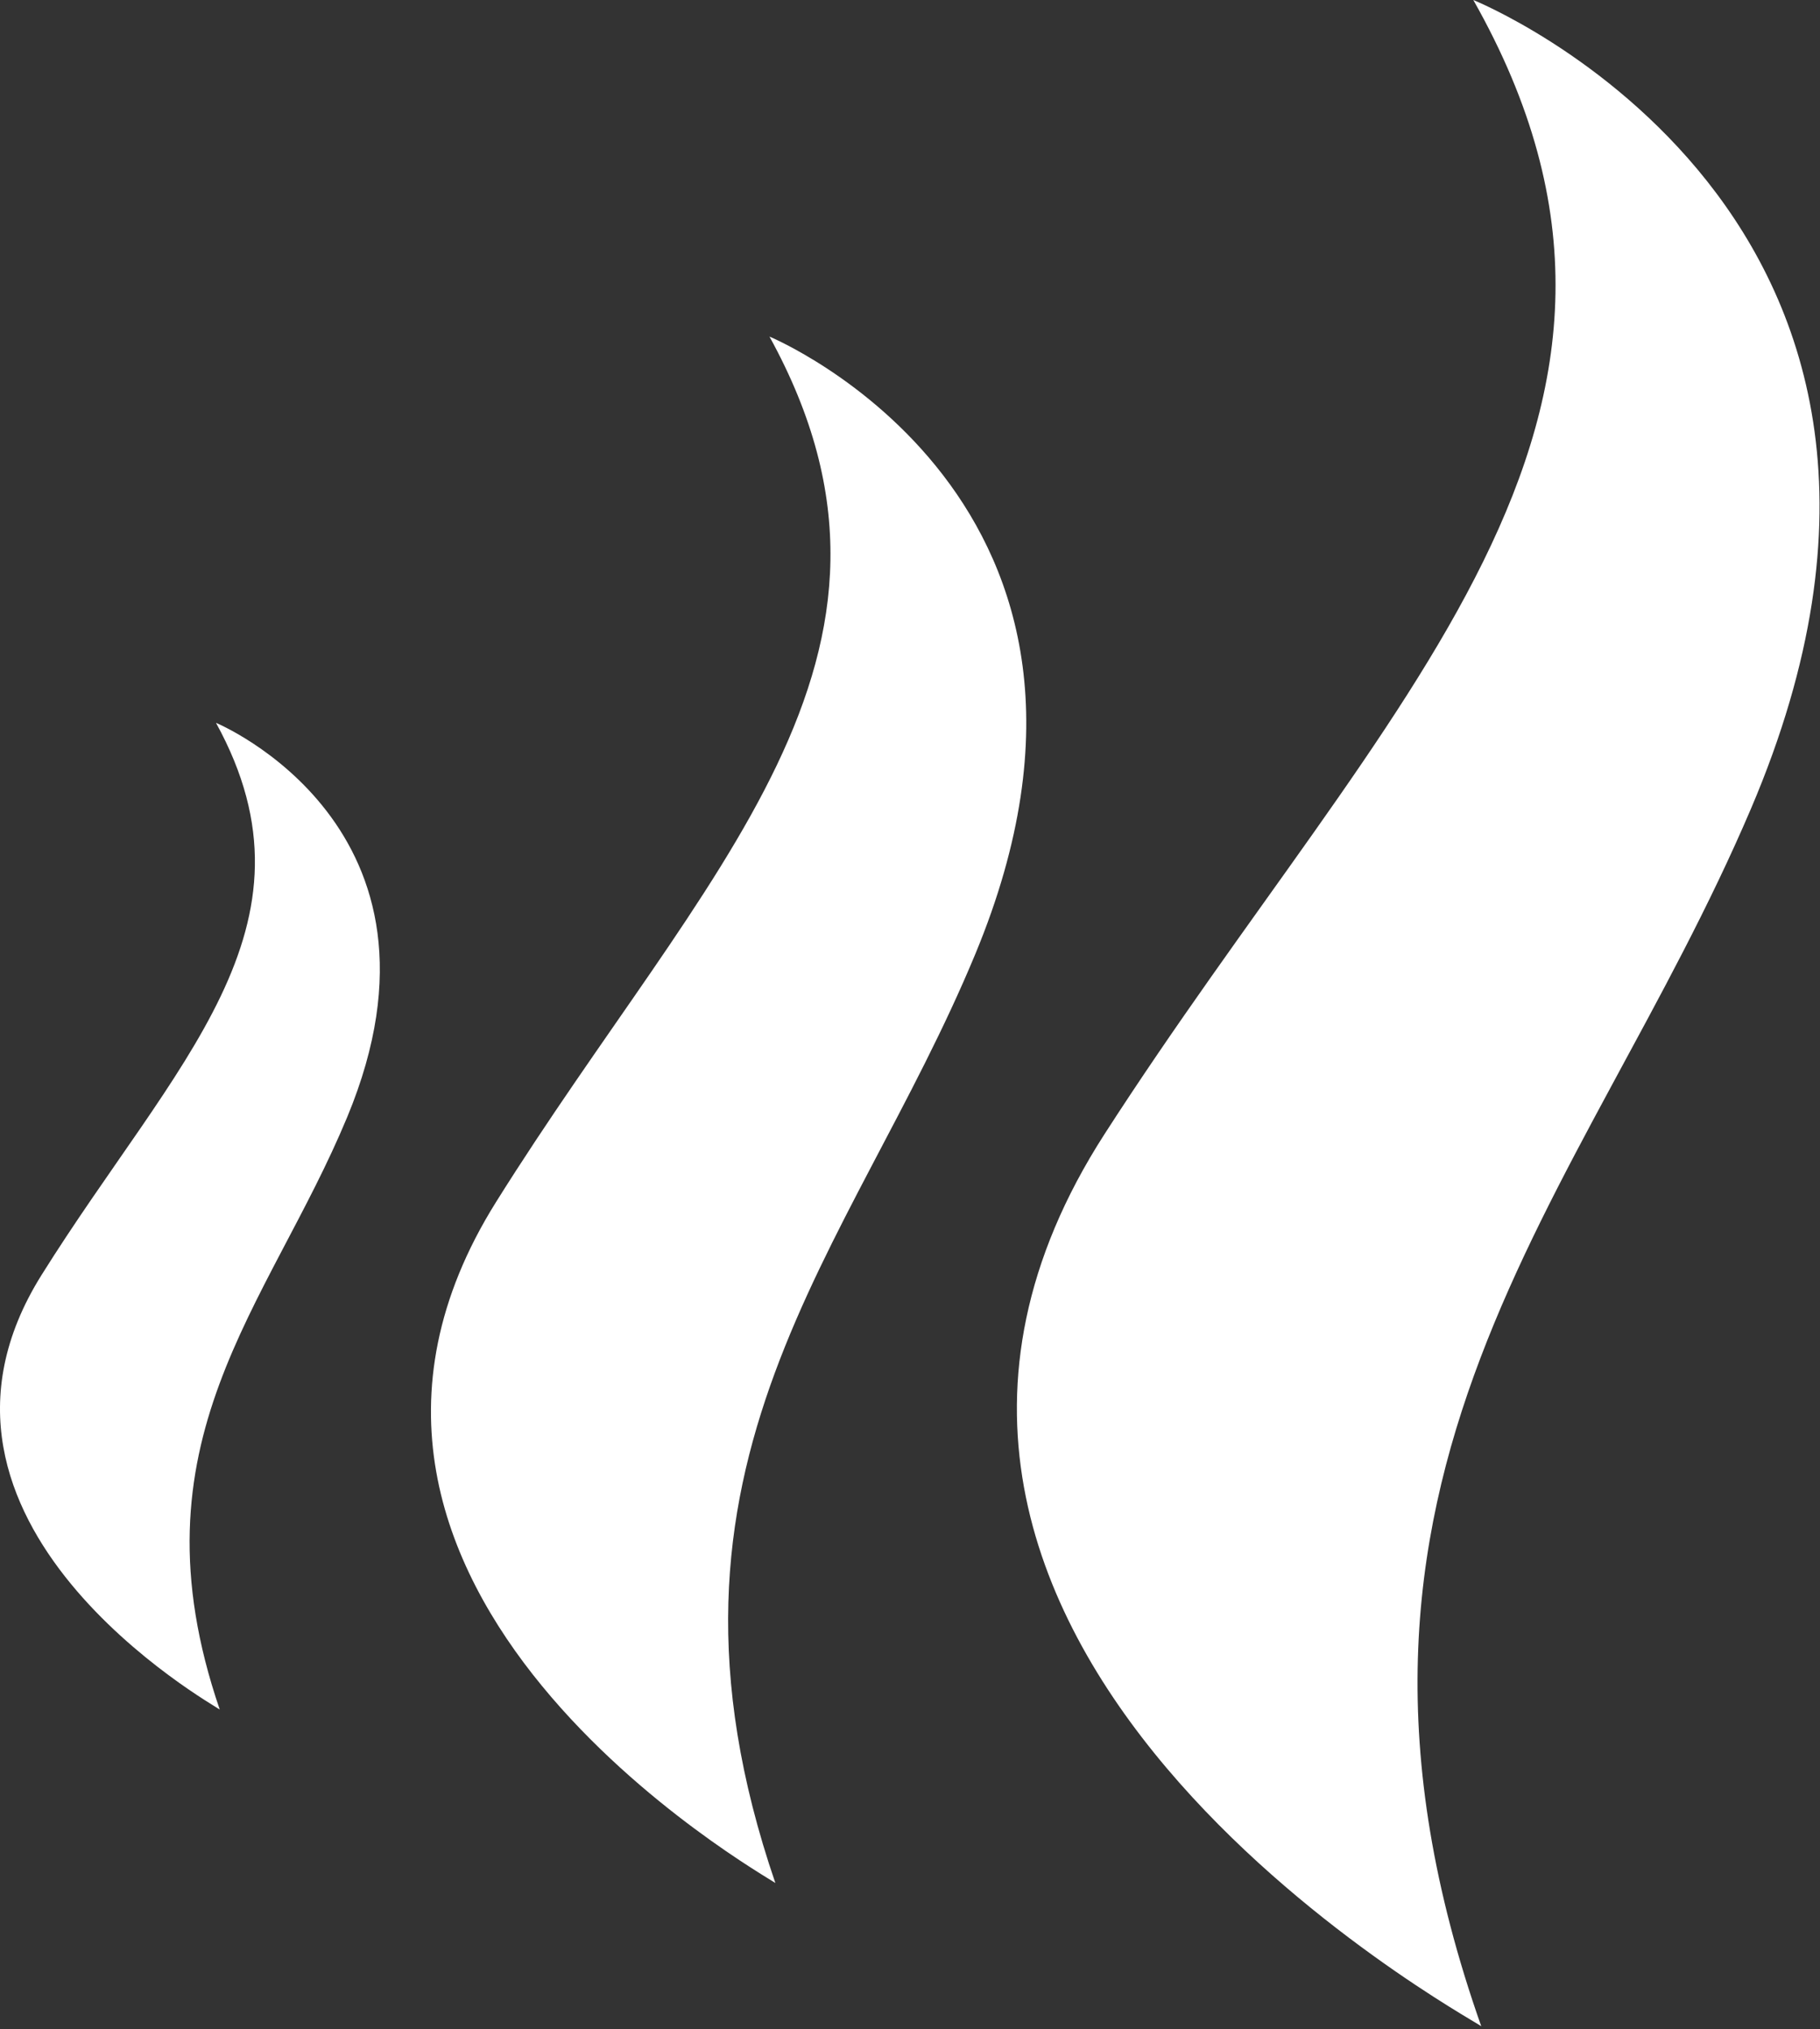 <svg width="348" height="388" viewBox="0 0 348 388" fill="none" xmlns="http://www.w3.org/2000/svg">
<rect x="0" y="0" width="348" height="388" fill="#333333" stroke="none"/>
<path d="M211.201 216.836C148.57 314.109 281.474 385.951 283.227 387.424C246.076 282.039 302.787 229.655 334.783 154.667C383.306 40.94 281.711 6.37824e-05 281.711 6.37824e-05C327.202 80.365 264.785 133.616 211.201 216.836ZM94.837 229.849C48.383 304.088 146.955 358.92 148.257 360.044C120.703 279.612 162.765 239.632 186.494 182.401C222.483 95.604 147.133 64.357 147.133 64.357C180.873 125.693 134.579 166.335 94.837 229.849ZM7.934 243.801C-21.706 291.169 41.187 326.153 42.018 326.872C24.438 275.553 51.275 250.045 66.415 213.528C89.378 158.148 41.3 138.211 41.3 138.211C62.828 177.345 33.29 203.277 7.934 243.801Z" fill="white"/>
</svg>
